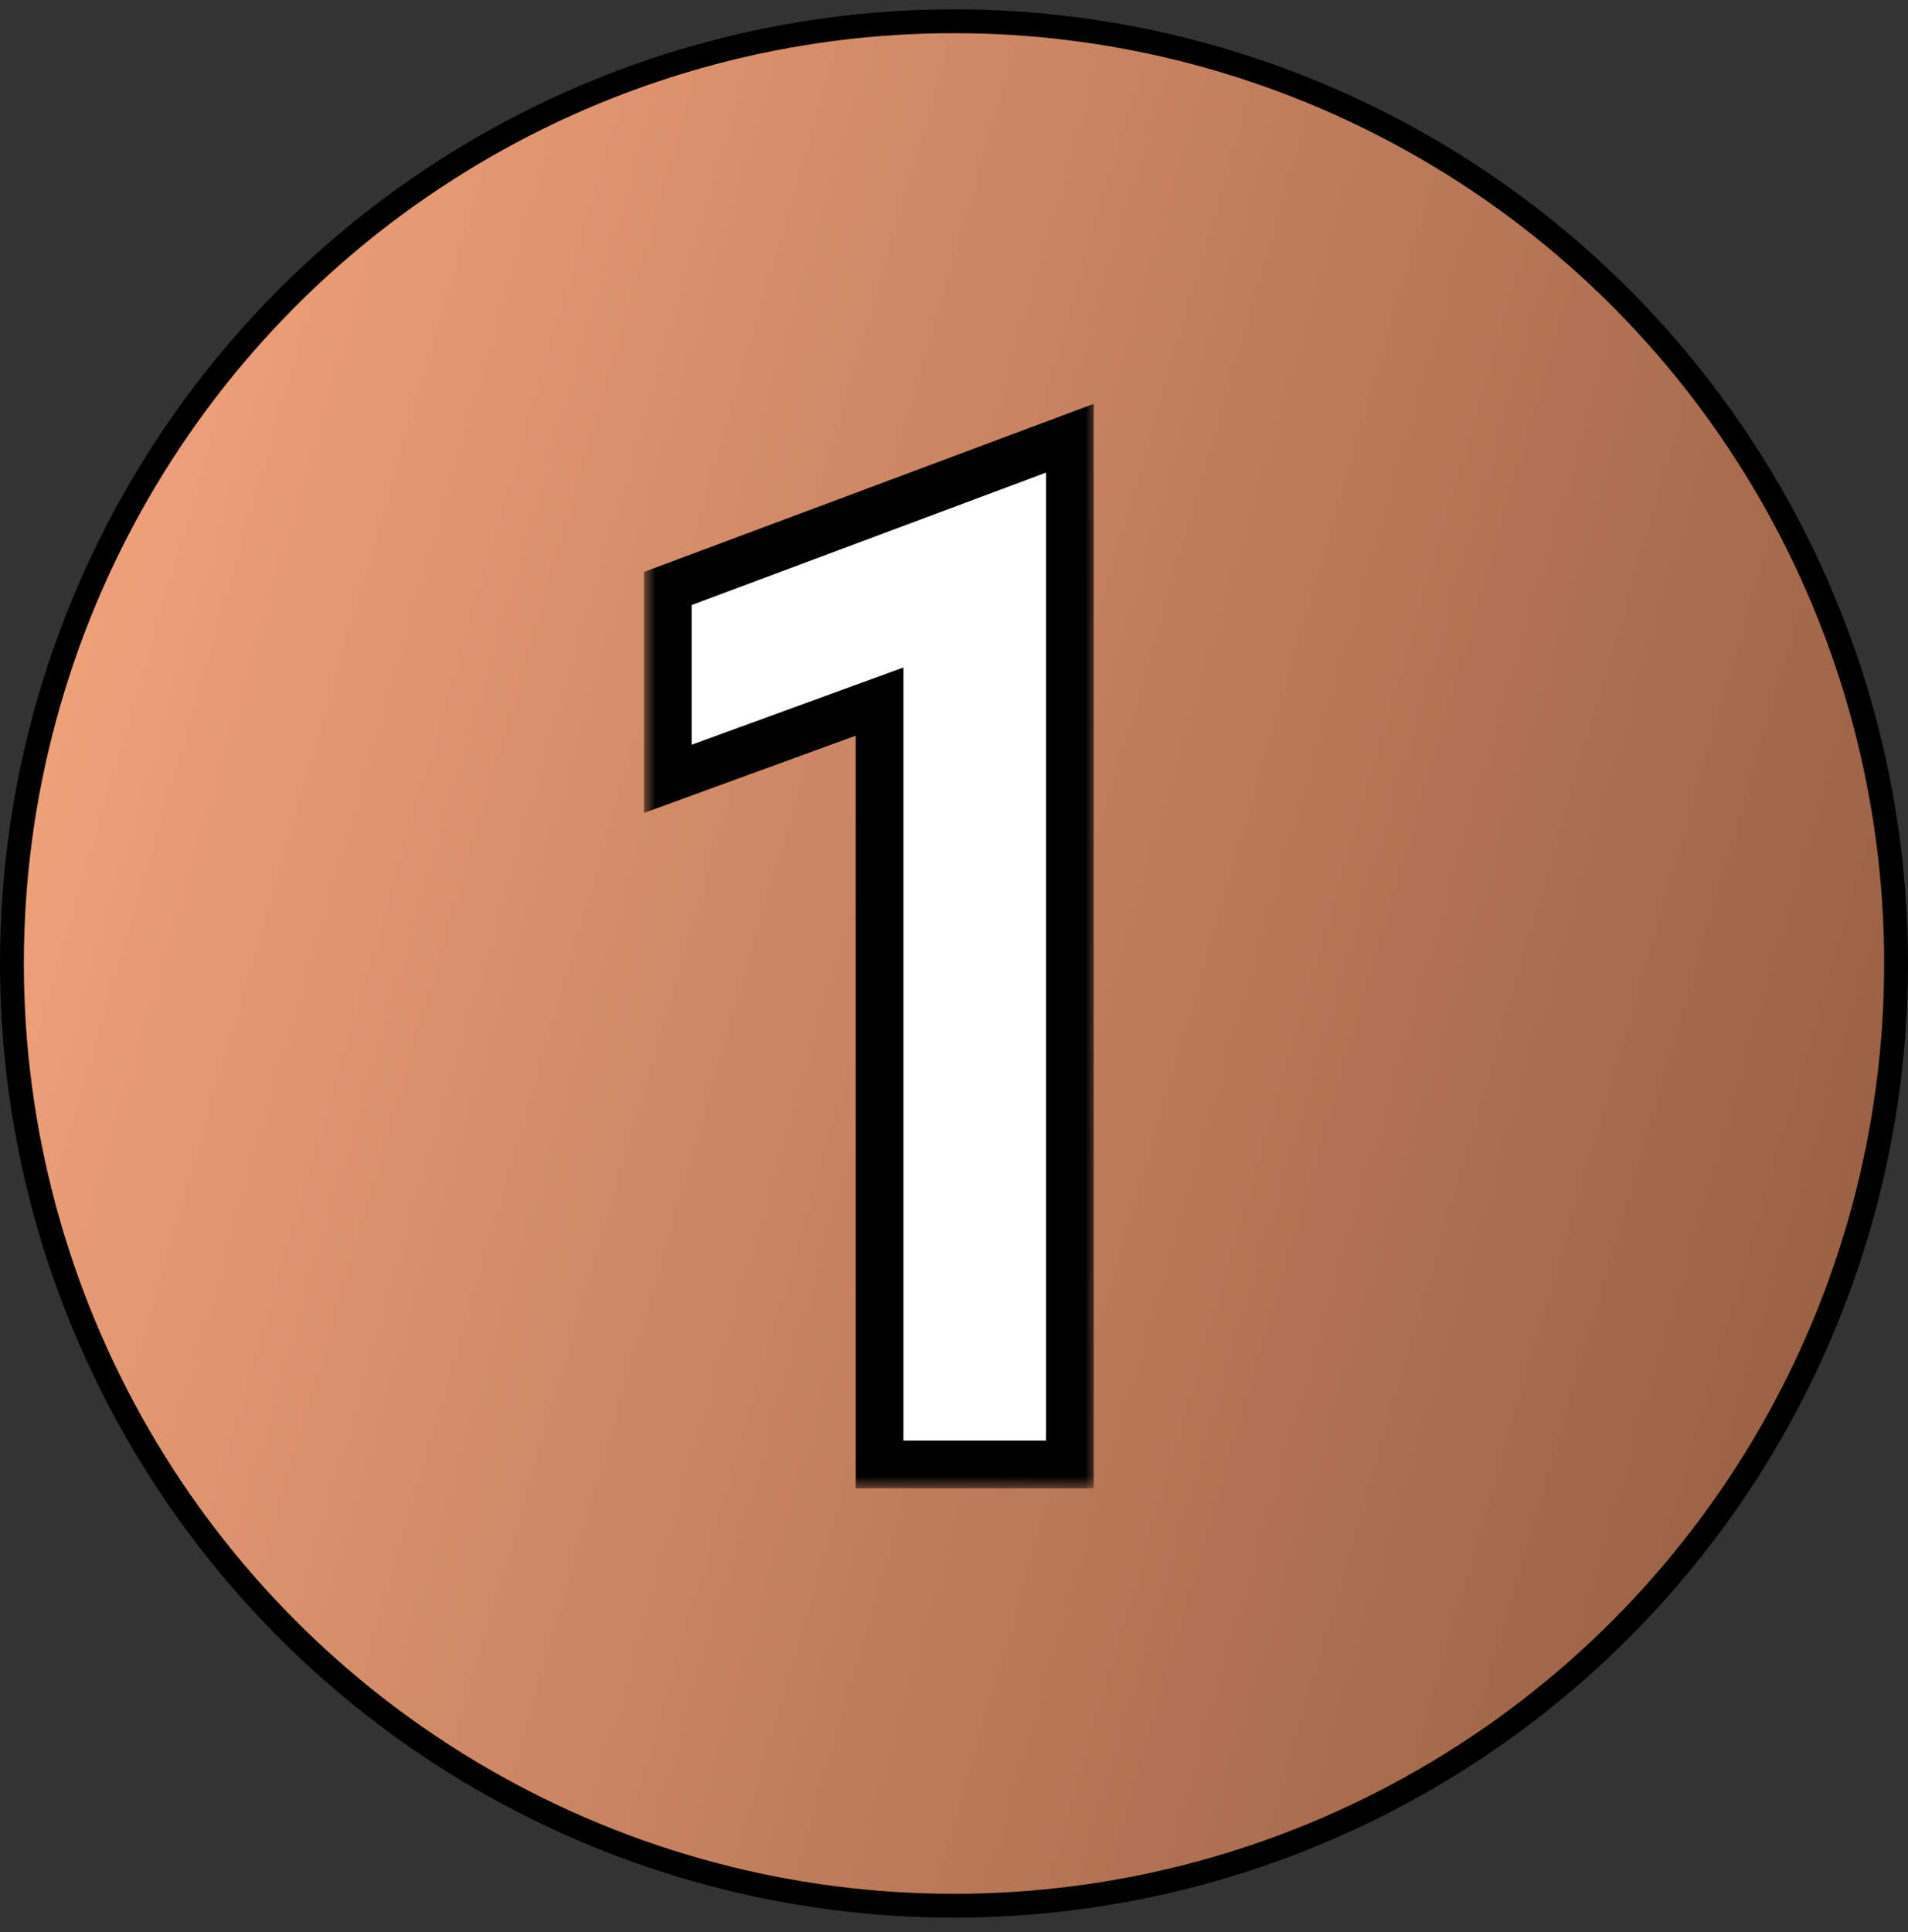 <?xml version="1.0" encoding="UTF-8"?> <svg xmlns="http://www.w3.org/2000/svg" width="80" height="81" viewBox="0 0 80 81" fill="none"><rect x="0" y="0" width="80" height="81" fill="#333333" stroke="none"/><circle cx="40" cy="40.391" r="39.5" fill="url(#paint0_linear_2013_335)" stroke="black"></circle><mask id="path-2-outside-1_2013_335" maskUnits="userSpaceOnUse" x="27" y="16.391" width="19" height="46" fill="black"><rect fill="white" x="27" y="16.391" width="19" height="46"></rect><path d="M36.88 29.411L28 32.651V24.671L44.86 18.371V61.391H36.88V29.411Z"></path></mask><path d="M36.88 29.411L28 32.651V24.671L44.86 18.371V61.391H36.88V29.411Z" fill="white"></path><path d="M36.88 29.411H37.88V27.981L36.537 28.471L36.88 29.411ZM28 32.651H27V34.08L28.343 33.59L28 32.651ZM28 24.671L27.65 23.734L27 23.977V24.671H28ZM44.86 18.371H45.86V16.929L44.51 17.434L44.86 18.371ZM44.86 61.391V62.391H45.86V61.391H44.86ZM36.88 61.391H35.88V62.391H36.88V61.391ZM36.537 28.471L27.657 31.711L28.343 33.59L37.223 30.35L36.537 28.471ZM29 32.651V24.671H27V32.651H29ZM28.35 25.607L45.21 19.307L44.51 17.434L27.65 23.734L28.35 25.607ZM43.86 18.371V61.391H45.86V18.371H43.86ZM44.86 60.391H36.88V62.391H44.86V60.391ZM37.88 61.391V29.411H35.88V61.391H37.88Z" fill="black" mask="url(#path-2-outside-1_2013_335)"></path><defs><linearGradient id="paint0_linear_2013_335" x1="5.11169e-07" y1="2.021" x2="95.077" y2="29.73" gradientUnits="userSpaceOnUse"><stop stop-color="#F9A880"></stop><stop offset="1" stop-color="#8F593E"></stop></linearGradient></defs></svg> 